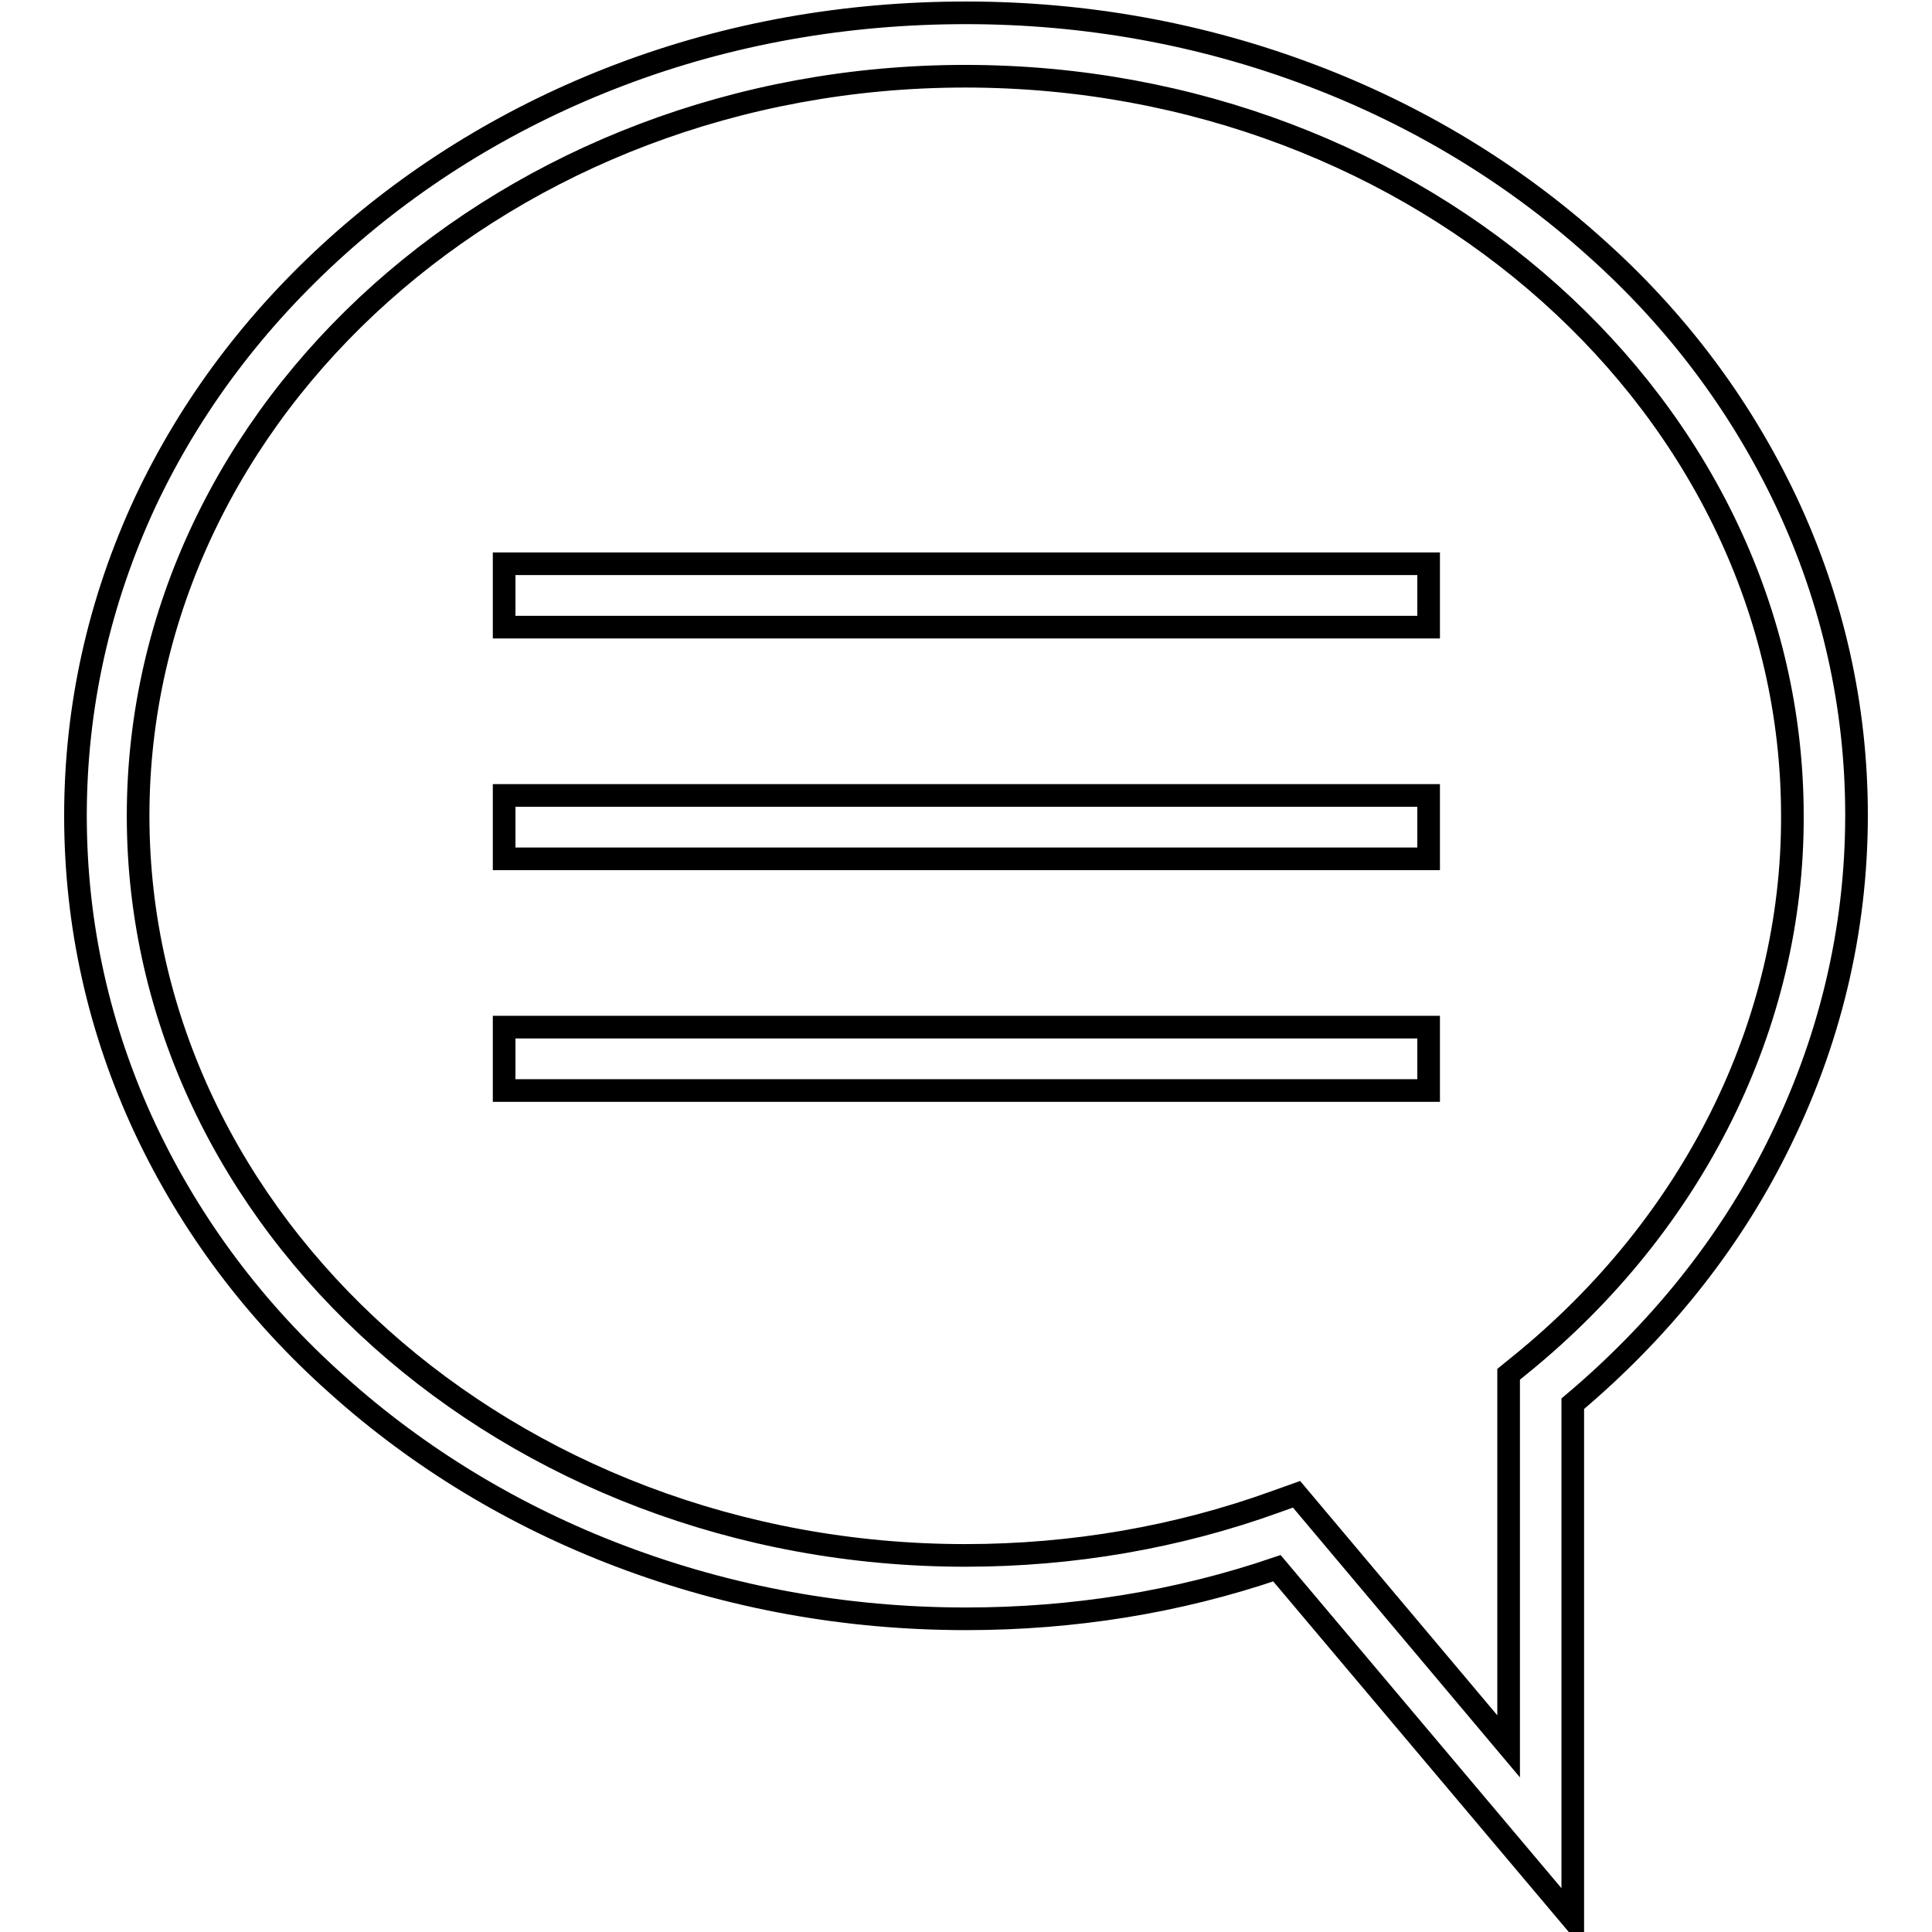 <?xml version="1.0" encoding="utf-8"?>
<!-- Svg Vector Icons : http://www.onlinewebfonts.com/icon -->
<!DOCTYPE svg PUBLIC "-//W3C//DTD SVG 1.1//EN" "http://www.w3.org/Graphics/SVG/1.1/DTD/svg11.dtd">
<svg version="1.1" xmlns="http://www.w3.org/2000/svg" xmlns:xlink="http://www.w3.org/1999/xlink" x="0px" y="0px" viewBox="0 0 256 256" enable-background="new 0 0 256 256" xml:space="preserve">
<g><g><path stroke-width="3" fill-opacity="0" stroke="#000000"  d="M236.7,66.5c-6-12.7-14.5-24.1-25.4-33.8c-10.8-9.7-23.5-17.4-37.5-22.7c-14.5-5.5-29.9-8.3-45.8-8.3S96.7,4.4,82.2,9.9c-14,5.3-26.7,13-37.5,22.7c-10.9,9.8-19.4,21.1-25.4,33.8C13.1,79.7,10,93.7,10,108.1c0,14.4,3.1,28.4,9.3,41.6c6,12.7,14.5,24.1,25.4,33.8c10.8,9.7,23.5,17.4,37.5,22.7c14.5,5.5,29.9,8.3,45.8,8.3c14.2,0,28-2.2,41.2-6.7l39.2,46.5V186c11.4-9.6,20.6-21,27-33.8c7-13.9,10.6-28.8,10.6-44.2C246,93.7,242.9,79.7,236.7,66.5z M201.5,180.8l-1.6,1.3v49.3L171.8,198l-2.8,1c-13,4.7-26.9,7.1-41.1,7.1c-60.4,0-109.6-44-109.6-98c0-54,49.2-98,109.6-98c60.4,0,109.6,44,109.6,98C237.6,135.7,224.4,162.2,201.5,180.8z"/><path stroke-width="3" fill-opacity="0" stroke="#000000"  d="M66.8,74.7h122.5v8.4H66.8V74.7z"/><path stroke-width="3" fill-opacity="0" stroke="#000000"  d="M66.8,105.4h122.5v8.4H66.8V105.4z"/><path stroke-width="3" fill-opacity="0" stroke="#000000"  d="M66.8,136.1h122.5v8.4H66.8V136.1z"/></g></g>
</svg>